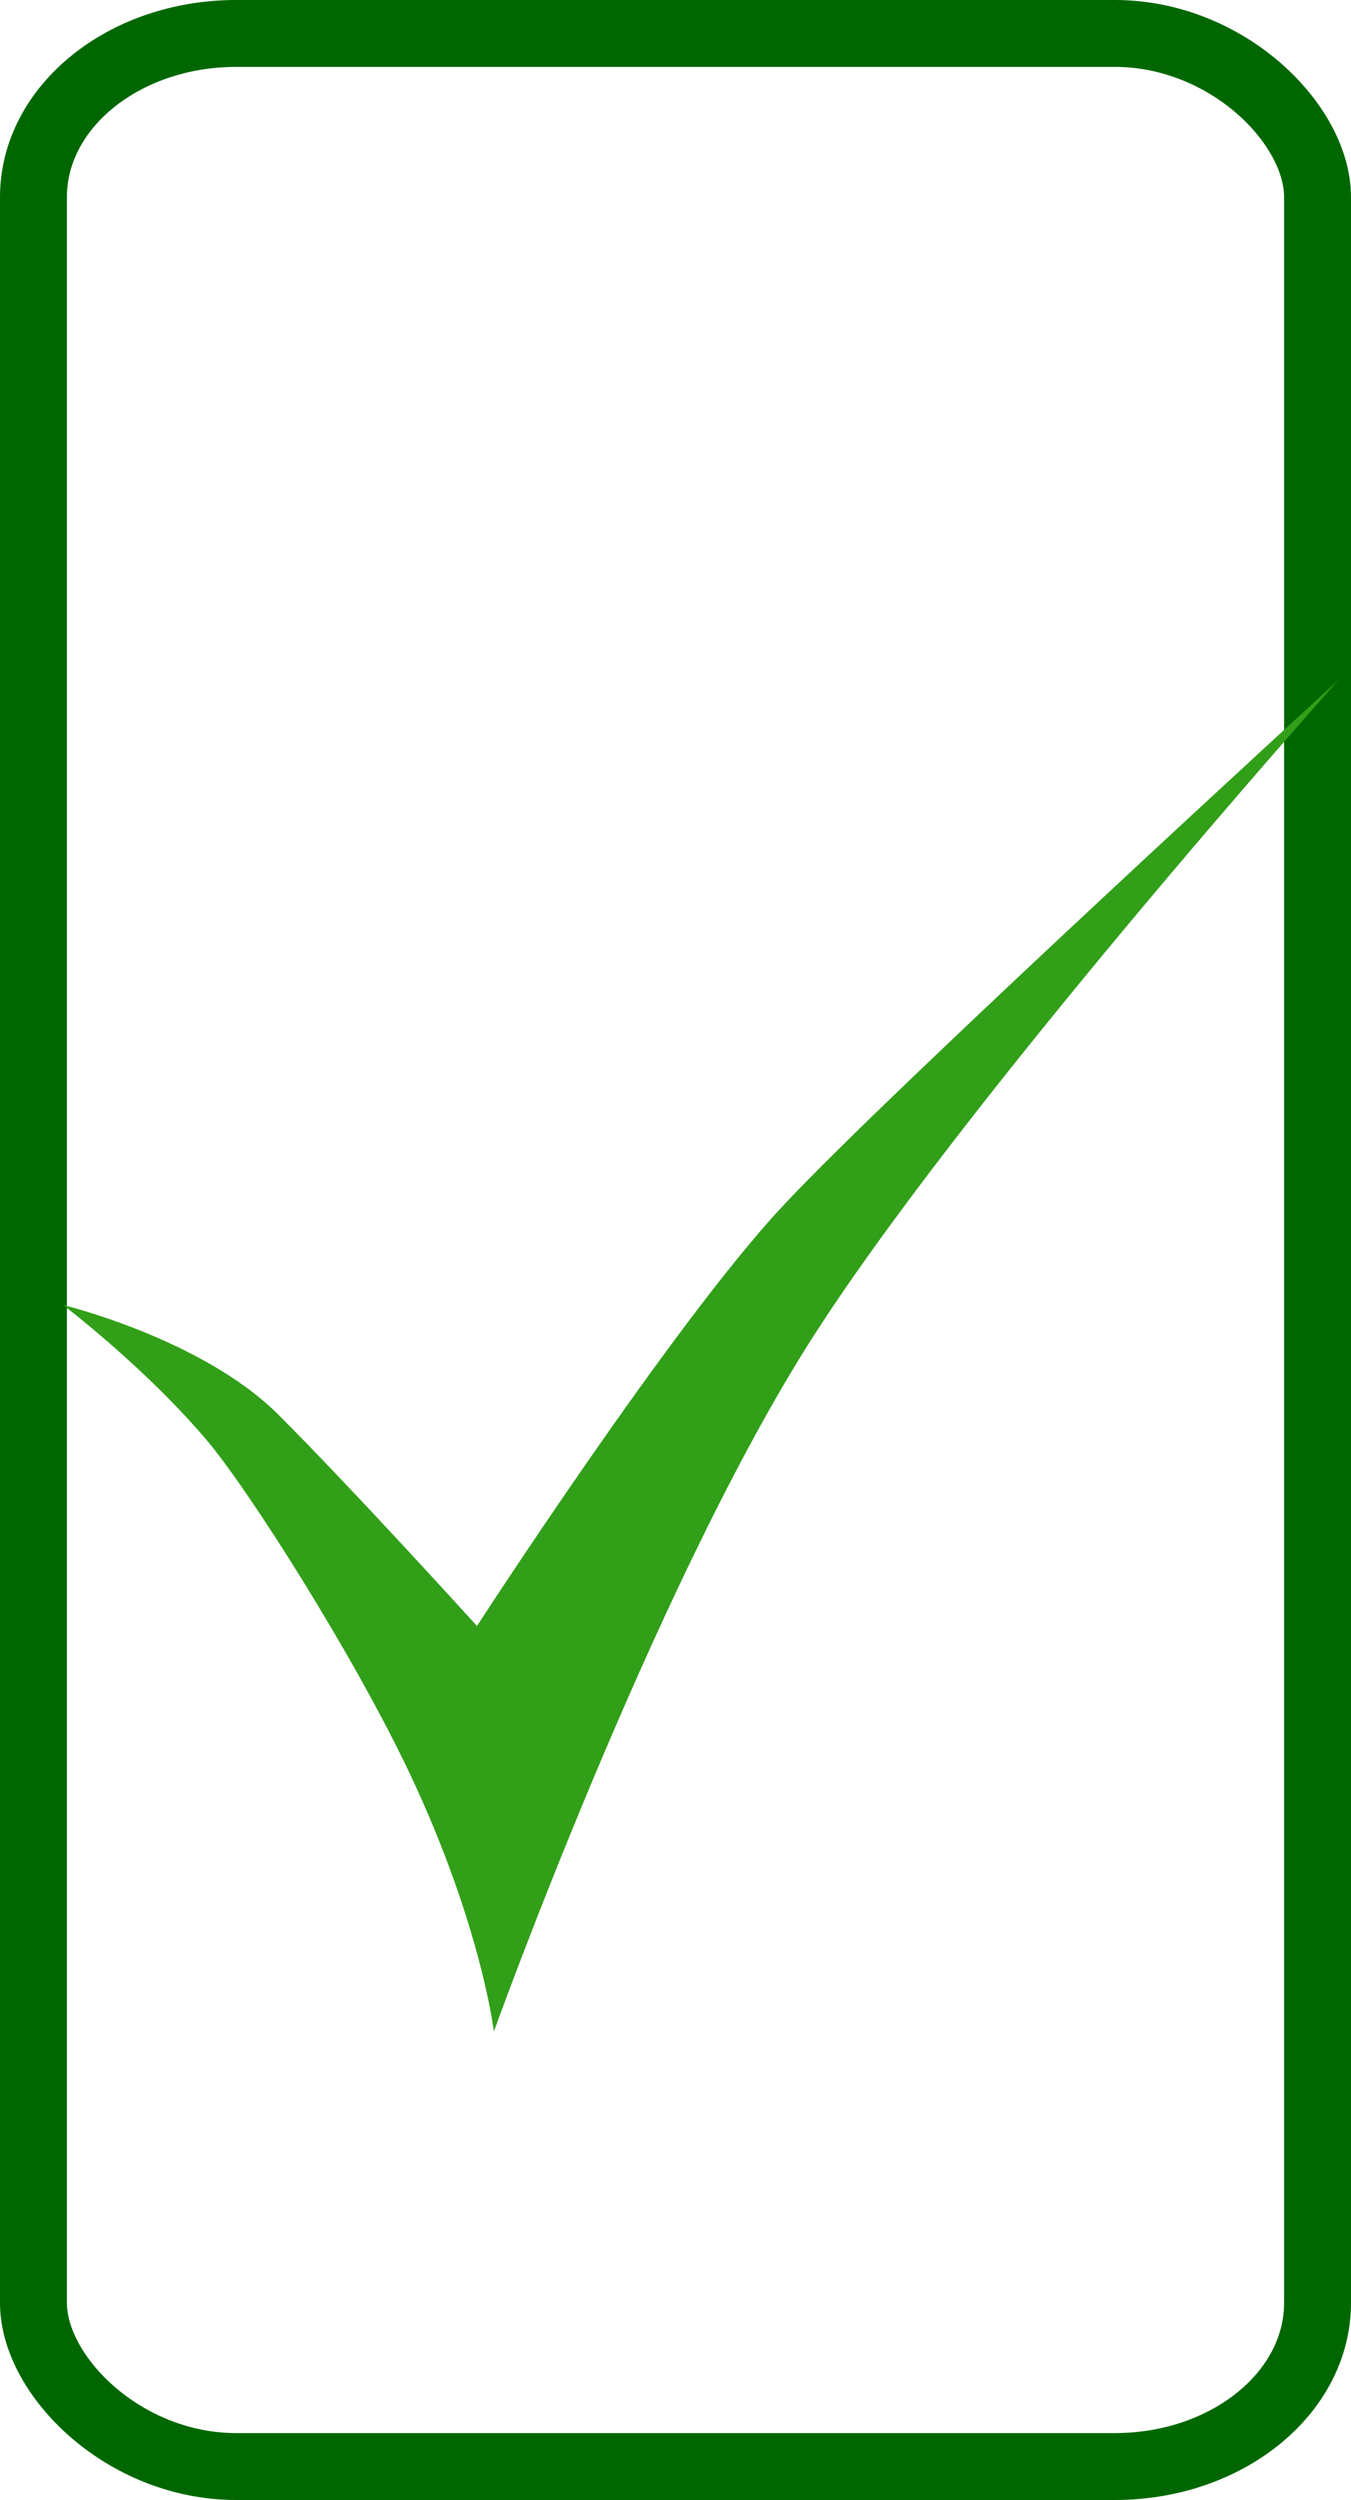 <?xml version="1.0" encoding="UTF-8" standalone="no"?>
<!-- Created with Inkscape (http://www.inkscape.org/) -->

<svg
   xmlns:dc="http://purl.org/dc/elements/1.1/"
   xmlns:cc="http://creativecommons.org/ns#"
   xmlns:rdf="http://www.w3.org/1999/02/22-rdf-syntax-ns#"
   xmlns:svg="http://www.w3.org/2000/svg"
   xmlns="http://www.w3.org/2000/svg"
   xmlns:sodipodi="http://sodipodi.sourceforge.net/DTD/sodipodi-0.dtd"
   xmlns:inkscape="http://www.inkscape.org/namespaces/inkscape"
   width="20.193"
   height="37.365"
   id="svg2"
   version="1.1"
   inkscape:version="0.48.5 r10040"
   sodipodi:docname="pubdet.svg">
  <defs
     id="defs4" />
  <sodipodi:namedview
     id="base"
     pagecolor="#ffffff"
     bordercolor="#666666"
     borderopacity="1.0"
     inkscape:pageopacity="0.0"
     inkscape:pageshadow="2"
     inkscape:zoom="15.839192"
     inkscape:cx="33.739397"
     inkscape:cy="18.186723"
     inkscape:document-units="px"
     inkscape:current-layer="layer1"
     showgrid="false"
     inkscape:window-width="1600"
     inkscape:window-height="838"
     inkscape:window-x="-8"
     inkscape:window-y="739"
     inkscape:window-maximized="1"
     fit-margin-top="0"
     fit-margin-left="0"
     fit-margin-right="0"
     fit-margin-bottom="0" />
  <g
     inkscape:label="Layer 1"
     inkscape:groupmode="layer"
     id="layer1"
     transform="translate(-93.444,-130.603)">
    <rect
       style="fill:none;stroke:#006700;stroke-width:1;stroke-miterlimit:10;stroke-opacity:1;stroke-dasharray:none;stroke-dashoffset:0"
       id="rect2985"
       width="19.193"
       height="36.365"
       x="93.944"
       y="131.103"
       rx="3.03"
       ry="2.446" />
    <path
       style="fill:#319f18;fill-opacity:1;stroke:none"
       d="m 94.386,150.107 c 0,0 2.083,0.505 3.22,1.641 1.136,1.136 2.967,3.157 2.967,3.157 0,0 2.904,-4.483 4.546,-6.25 1.641,-1.768 8.334,-7.892 8.334,-7.892 0,0 -5.7,6.379 -7.955,9.975 -2.336,3.725 -4.672,10.228 -4.672,10.228 0,0 -0.191,-1.594 -1.247,-3.833 -0.838,-1.778 -2.416,-4.262 -3.046,-5.006 -0.927,-1.094 -2.147,-2.02 -2.147,-2.02 z"
       id="path3755"
       inkscape:connector-curvature="0"
       sodipodi:nodetypes="cscscscssc" />
  </g>
</svg>